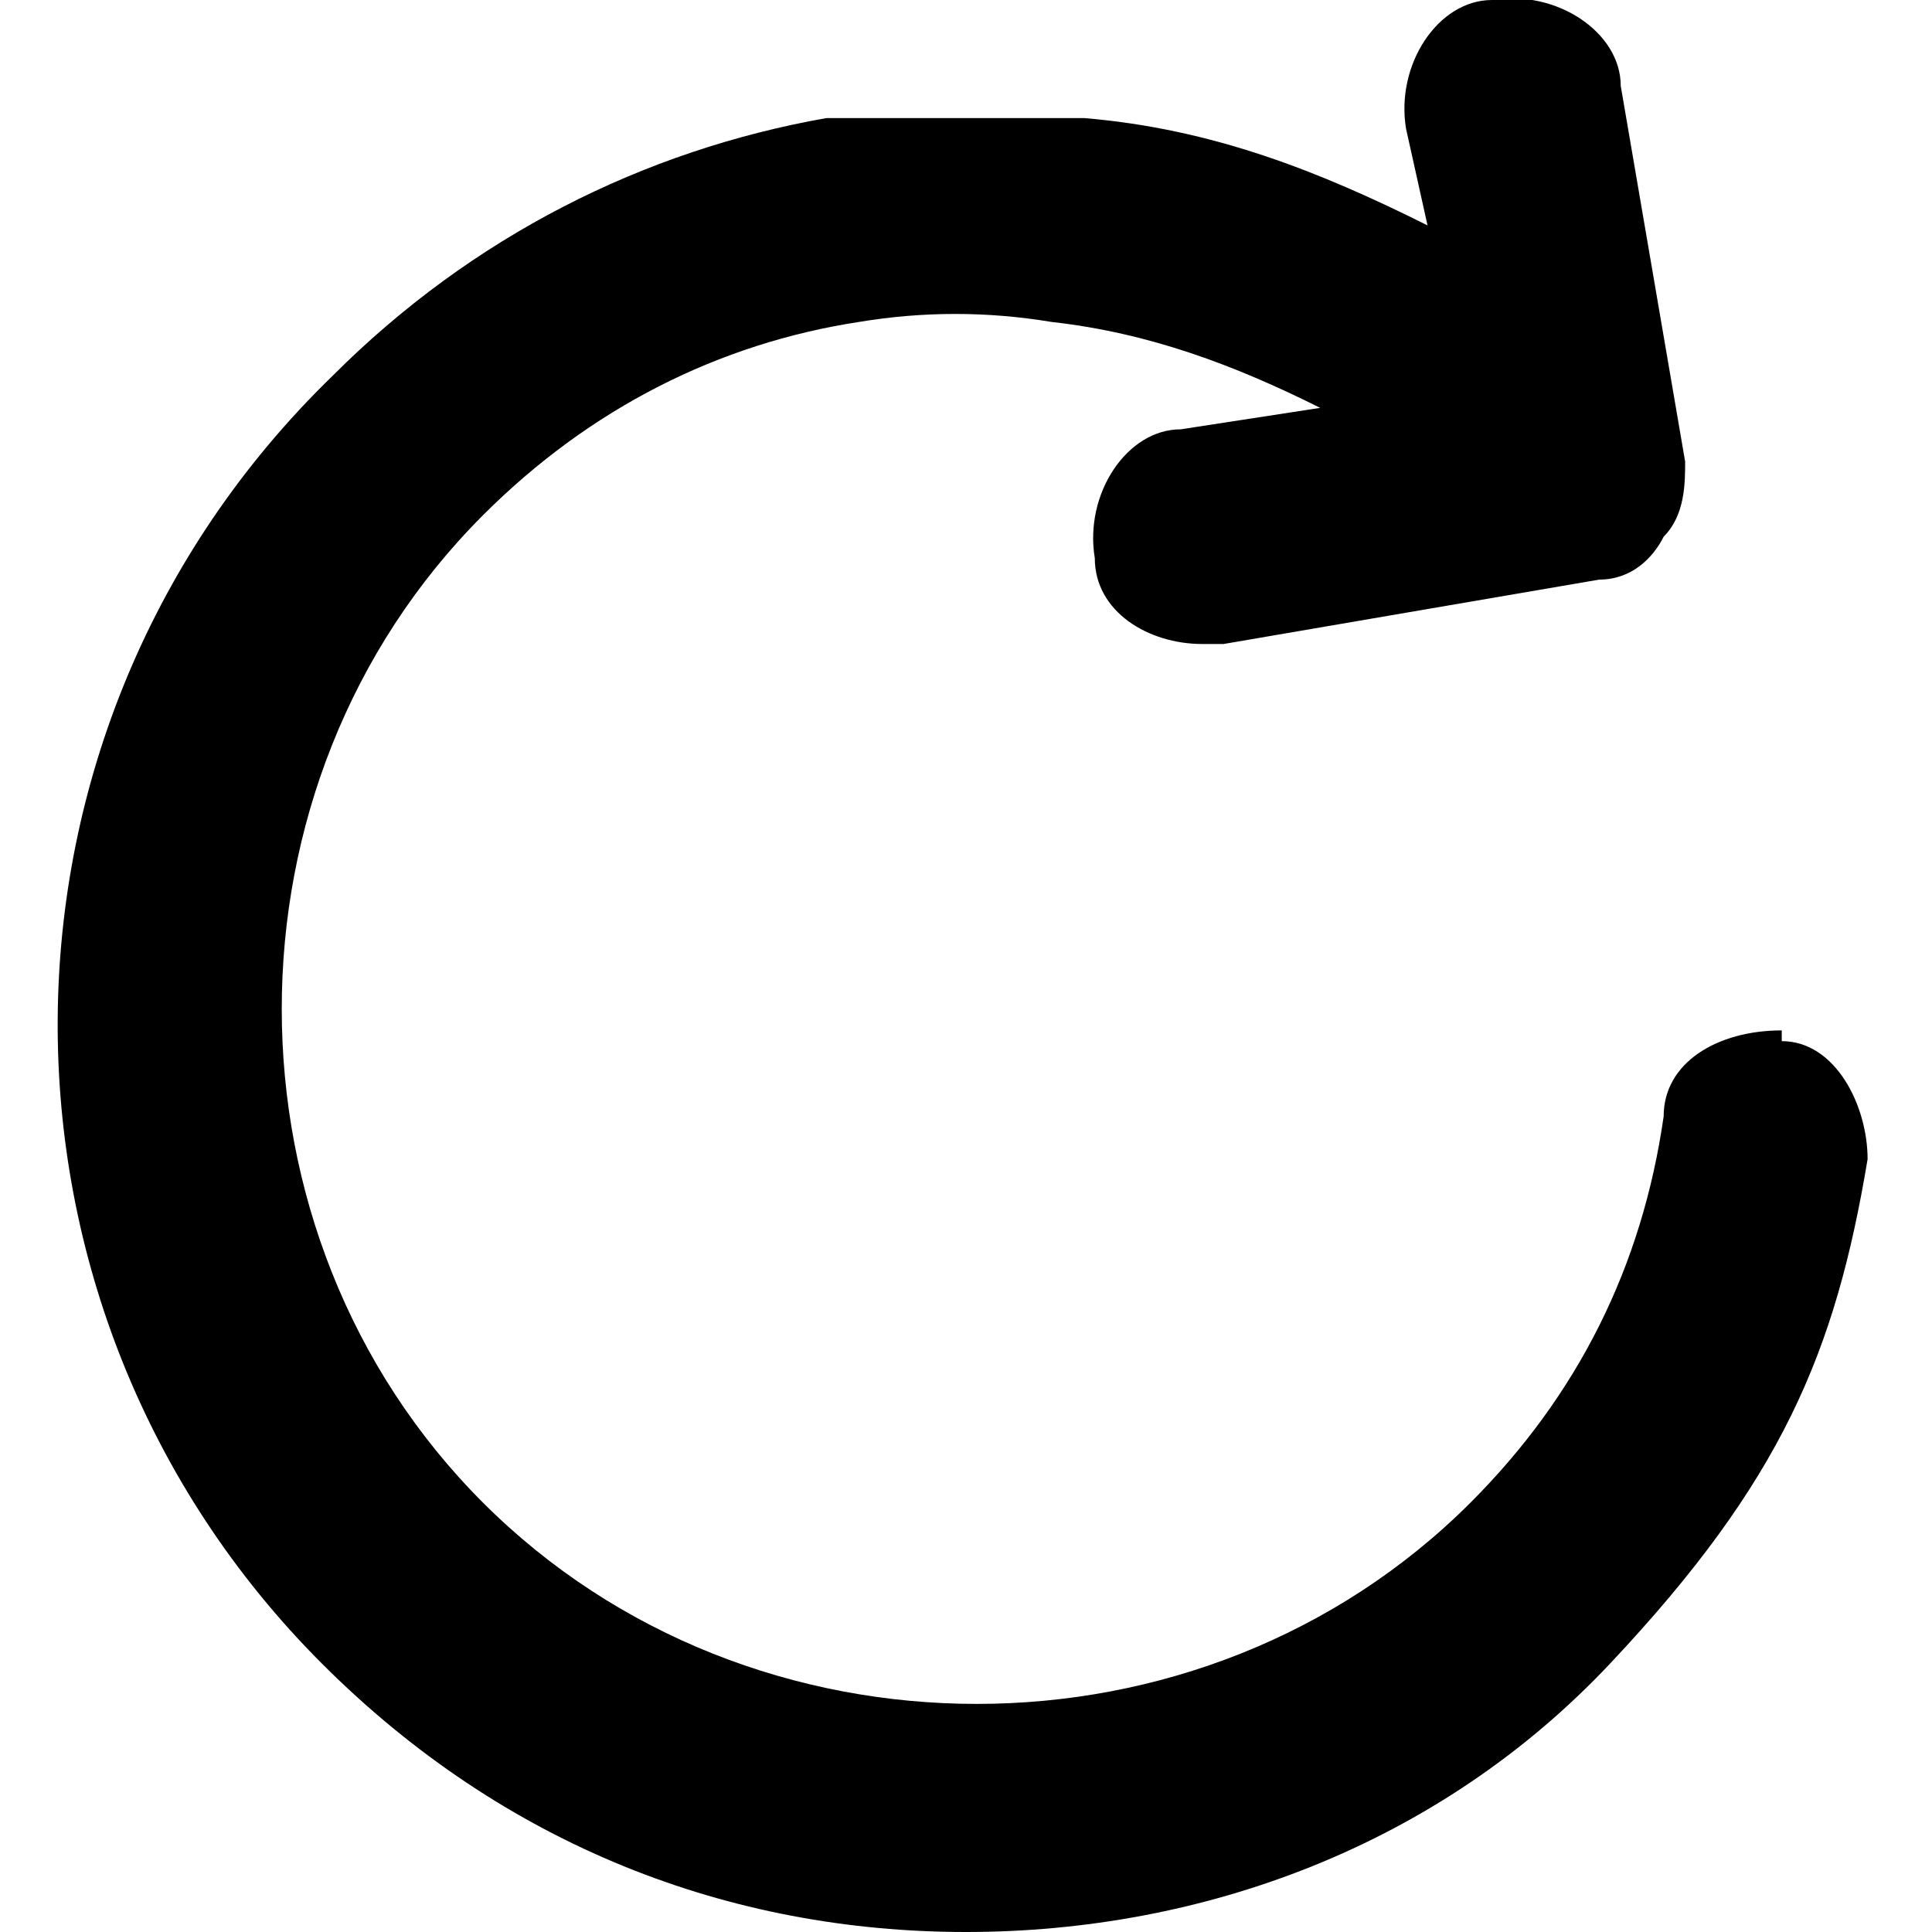 <?xml version="1.0" encoding="UTF-8"?>
<svg xmlns="http://www.w3.org/2000/svg" version="1.1" viewBox="0 0 18 18">
        <path d="M16.6,9.6c-.6,0-1.1.3-1.1.8-.2,1.4-.8,2.6-1.8,3.6-2.5,2.5-6.7,2.5-9.2,0-2.5-2.5-2.5-6.7,0-9.2,1-1,2.2-1.6,3.5-1.8.6-.1,1.2-.1,1.8,0,.9.1,1.7.4,2.5.8l-1.3.2c-.5,0-.9.6-.8,1.2,0,.5.5.8,1,.8s.1,0,.2,0l3.5-.6c.3,0,.5-.2.6-.4.2-.2.2-.5.2-.7l-.6-3.5c0-.5-.6-.9-1.2-.8-.5,0-.9.6-.8,1.2l.2.9c-1-.5-2-.9-3.2-1-.8,0-1.7,0-2.4,0-1.7.3-3.3,1.1-4.6,2.4C-.3,6.8-.3,12.2,3,15.5c1.7,1.7,3.8,2.5,6,2.5s4.4-.8,6-2.5,2.1-2.9,2.4-4.7c0-.5-.3-1.1-.8-1.1Z"/>
</svg>
